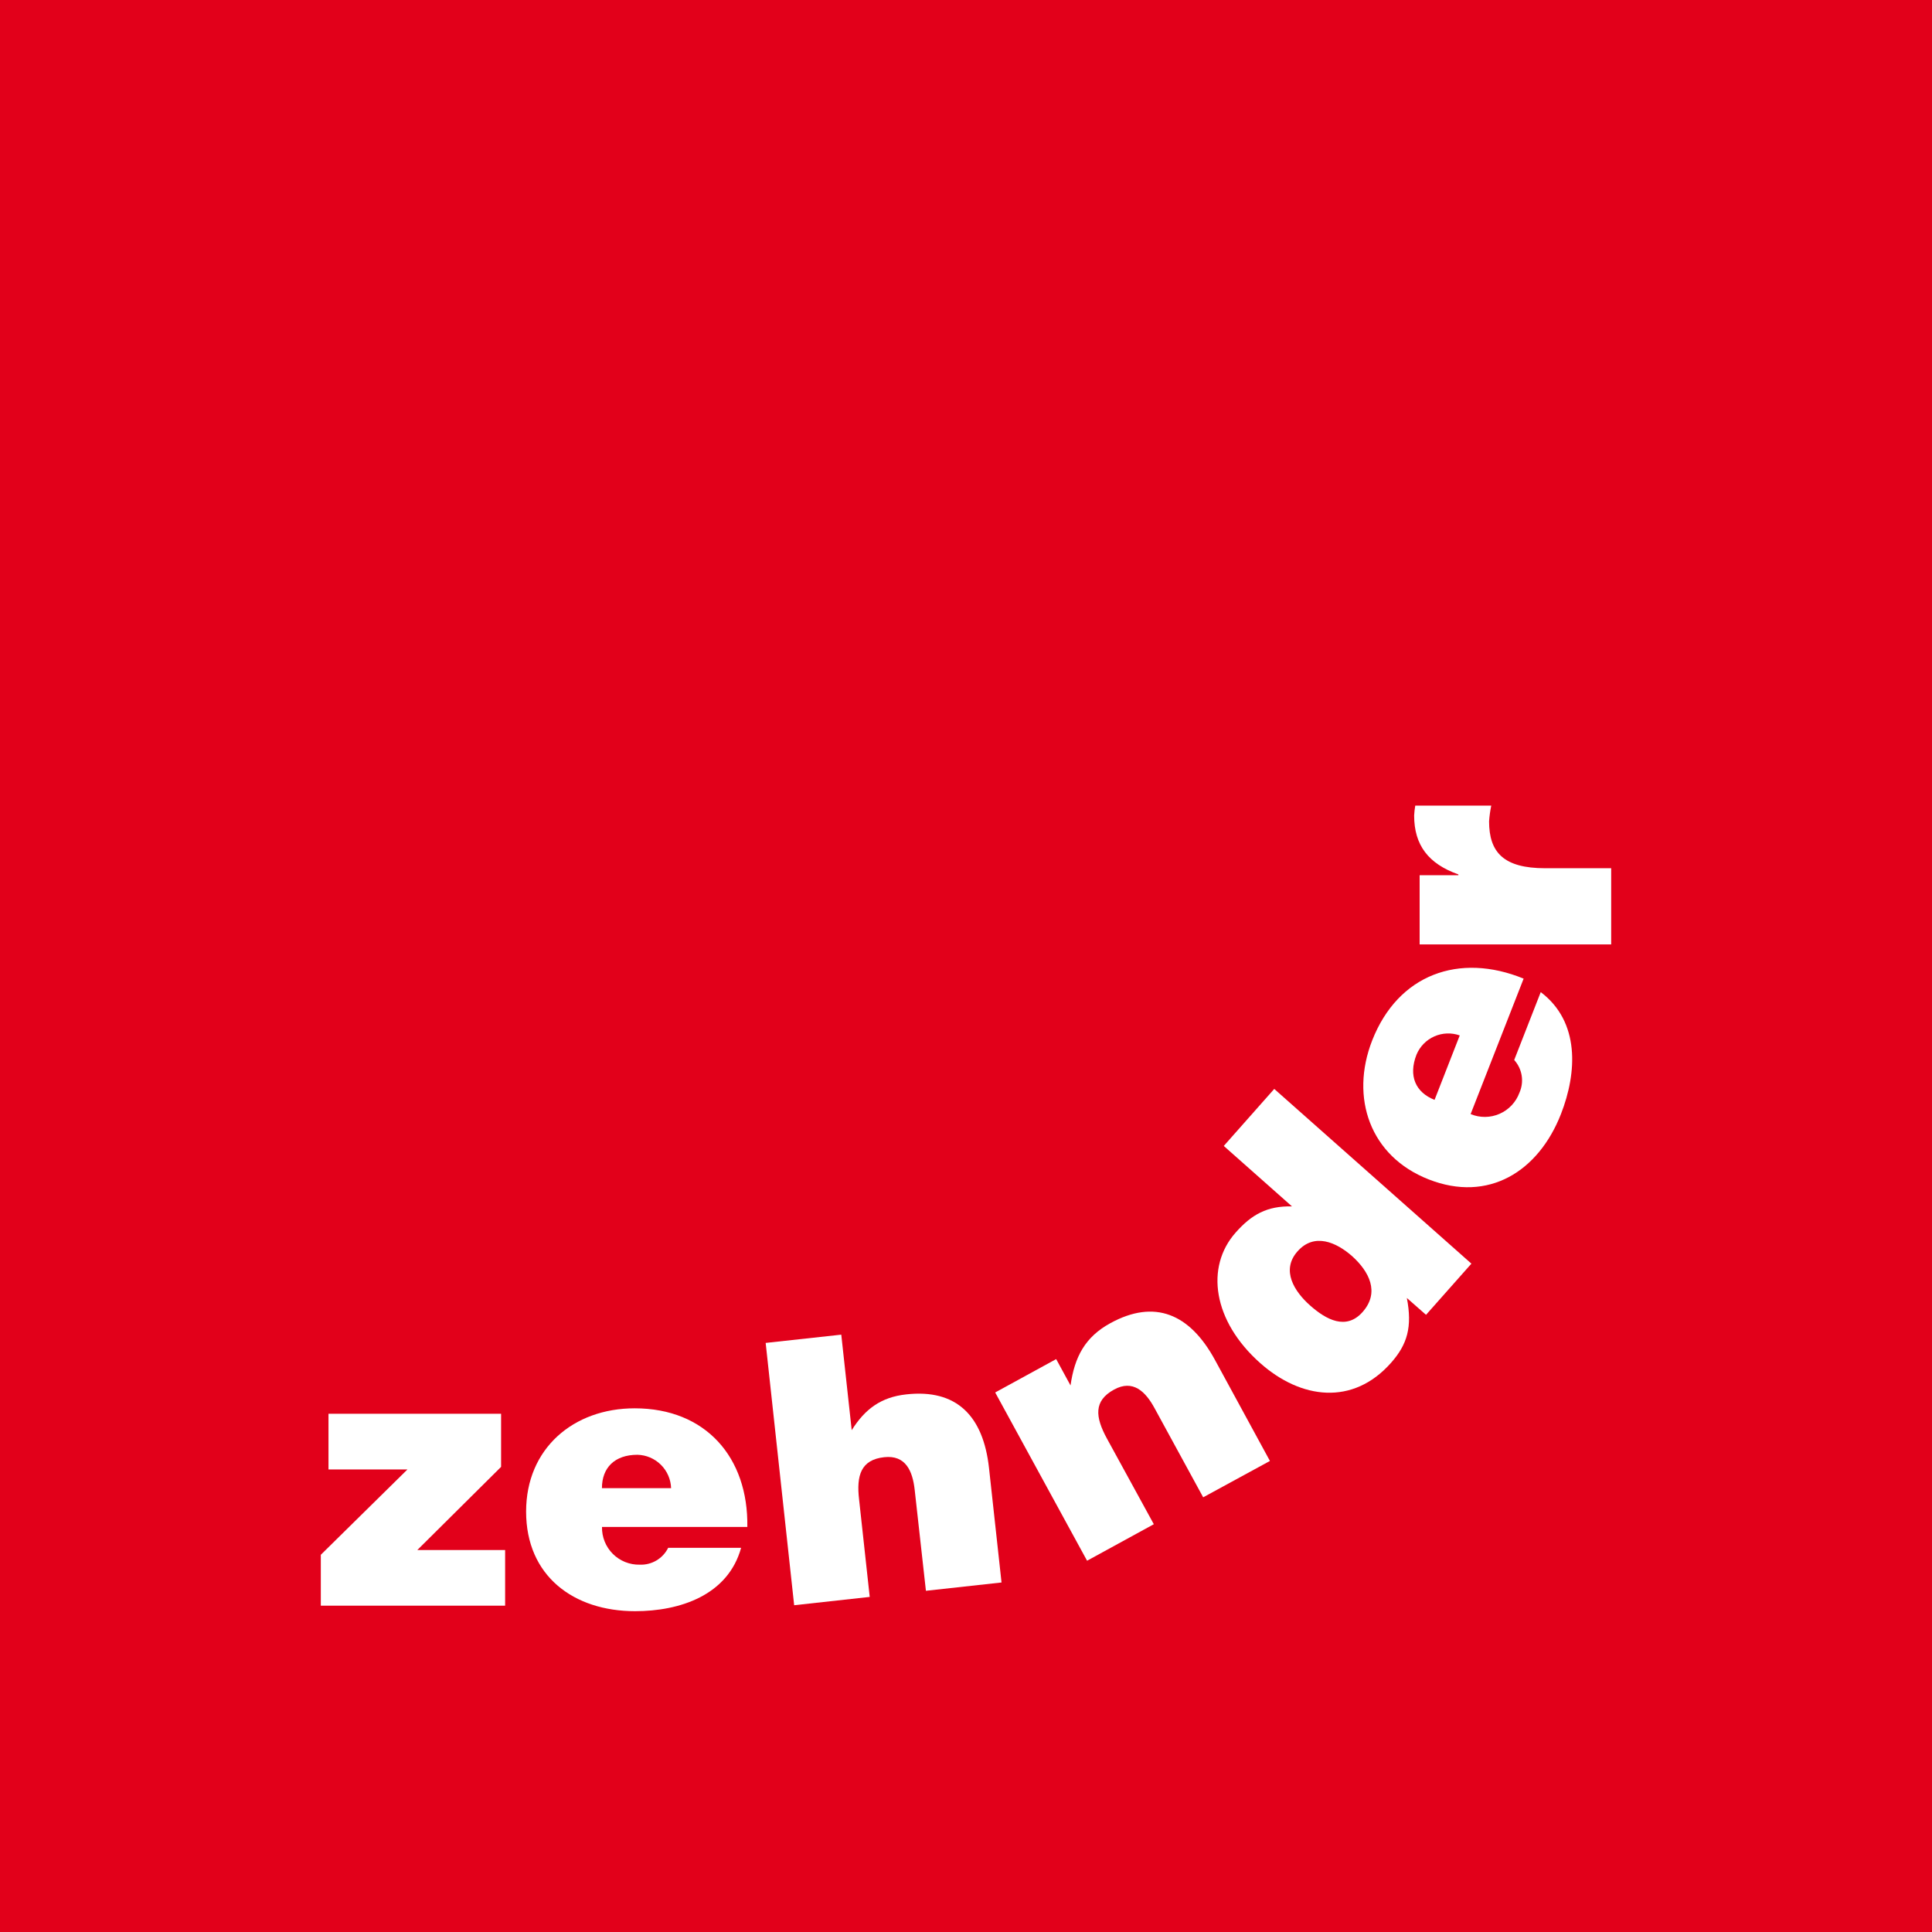 <svg xmlns="http://www.w3.org/2000/svg" width="192" height="192" viewBox="0 0 192 192" fill="none"><rect width="192" height="192" fill="#E2001A"></rect><g clip-path="url(#clip0_543_170)"><path d="M31.882 159.571V154.513L40.494 146.031H32.645V140.498H49.798V145.775L41.475 154.038H50.199V159.571H31.882Z" fill="white"></path><path d="M59.826 151.749C59.816 152.244 59.906 152.736 60.091 153.195C60.276 153.655 60.551 154.072 60.901 154.422C61.251 154.772 61.668 155.047 62.127 155.232C62.586 155.416 63.077 155.506 63.572 155.495C64.155 155.52 64.733 155.376 65.236 155.078C65.738 154.781 66.144 154.344 66.403 153.82H73.65C72.346 158.549 67.546 160.118 63.114 160.118C57.011 160.118 52.284 156.623 52.284 150.219C52.284 143.96 56.972 139.957 63.075 139.957C70.127 139.957 74.38 144.831 74.269 151.749H59.826ZM66.693 147.891C66.664 147.015 66.301 146.183 65.679 145.567C65.057 144.95 64.223 144.595 63.349 144.574C61.091 144.574 59.82 145.853 59.82 147.891H66.693Z" fill="white"></path><path d="M76.091 133.458L83.605 132.637L84.642 142.129C85.952 140.046 87.535 138.846 90.066 138.572C95.049 138.014 97.719 140.694 98.288 145.903L99.531 157.265L92.017 158.091L90.902 148.069C90.696 146.188 90.005 144.58 87.875 144.814C85.562 145.066 85.088 146.618 85.378 149.041L86.432 158.7L78.923 159.526L76.091 133.458Z" fill="white"></path><path d="M98.901 138.382L104.961 135.066L106.388 137.684C106.789 134.854 107.826 132.877 110.34 131.498C114.743 129.086 118.227 130.543 120.736 135.138L126.204 145.188L119.571 148.801L114.743 139.951C113.835 138.276 112.586 137.065 110.708 138.098C108.667 139.214 108.84 140.822 110.005 142.961L114.665 151.475L108.032 155.104L98.901 138.382Z" fill="white"></path><path d="M141.717 130.666L139.811 128.991C140.368 131.867 139.861 133.603 138.245 135.429C134.443 139.733 129.276 139.041 125.251 135.473C120.513 131.275 119.777 125.909 122.787 122.503C124.376 120.7 125.92 119.835 128.395 119.89L121.617 113.883L126.633 108.216L146.227 125.58L141.717 130.666ZM134.387 124.848C132.81 123.453 130.613 122.475 128.947 124.357C127.28 126.239 128.629 128.349 130.206 129.745C131.784 131.141 133.78 132.235 135.418 130.381C137.152 128.416 136.043 126.35 134.387 124.848Z" fill="white"></path><path d="M146.149 110.717C146.605 110.907 147.095 111.003 147.59 110.998C148.084 110.994 148.572 110.89 149.025 110.691C149.478 110.493 149.886 110.205 150.226 109.845C150.565 109.485 150.828 109.06 150.999 108.595C151.237 108.061 151.315 107.469 151.223 106.891C151.131 106.313 150.873 105.774 150.48 105.34L153.117 98.596C157.019 101.544 156.74 106.585 155.124 110.717C152.894 116.412 147.927 119.544 141.974 117.205C136.154 114.921 134.142 109.092 136.366 103.397C138.941 96.826 145.023 94.637 151.417 97.256L146.149 110.717ZM145.068 102.9C144.243 102.607 143.338 102.642 142.539 102.997C141.739 103.352 141.106 104.001 140.77 104.81C139.95 106.909 140.669 108.556 142.565 109.304L145.068 102.9Z" fill="white"></path><path d="M141.082 93.855V86.977H144.934V86.899C141.952 85.843 140.536 83.99 140.536 81.042C140.553 80.712 140.591 80.384 140.647 80.059H148.2C148.092 80.575 148.02 81.097 147.983 81.622C147.983 84.716 149.438 86.284 153.557 86.284H160.135V93.855H141.082Z" fill="white"></path></g><defs><clipPath id="clip0_543_170"><rect width="128.236" height="80.059" fill="white" transform="translate(31.882 80.059)"></rect></clipPath></defs></svg>